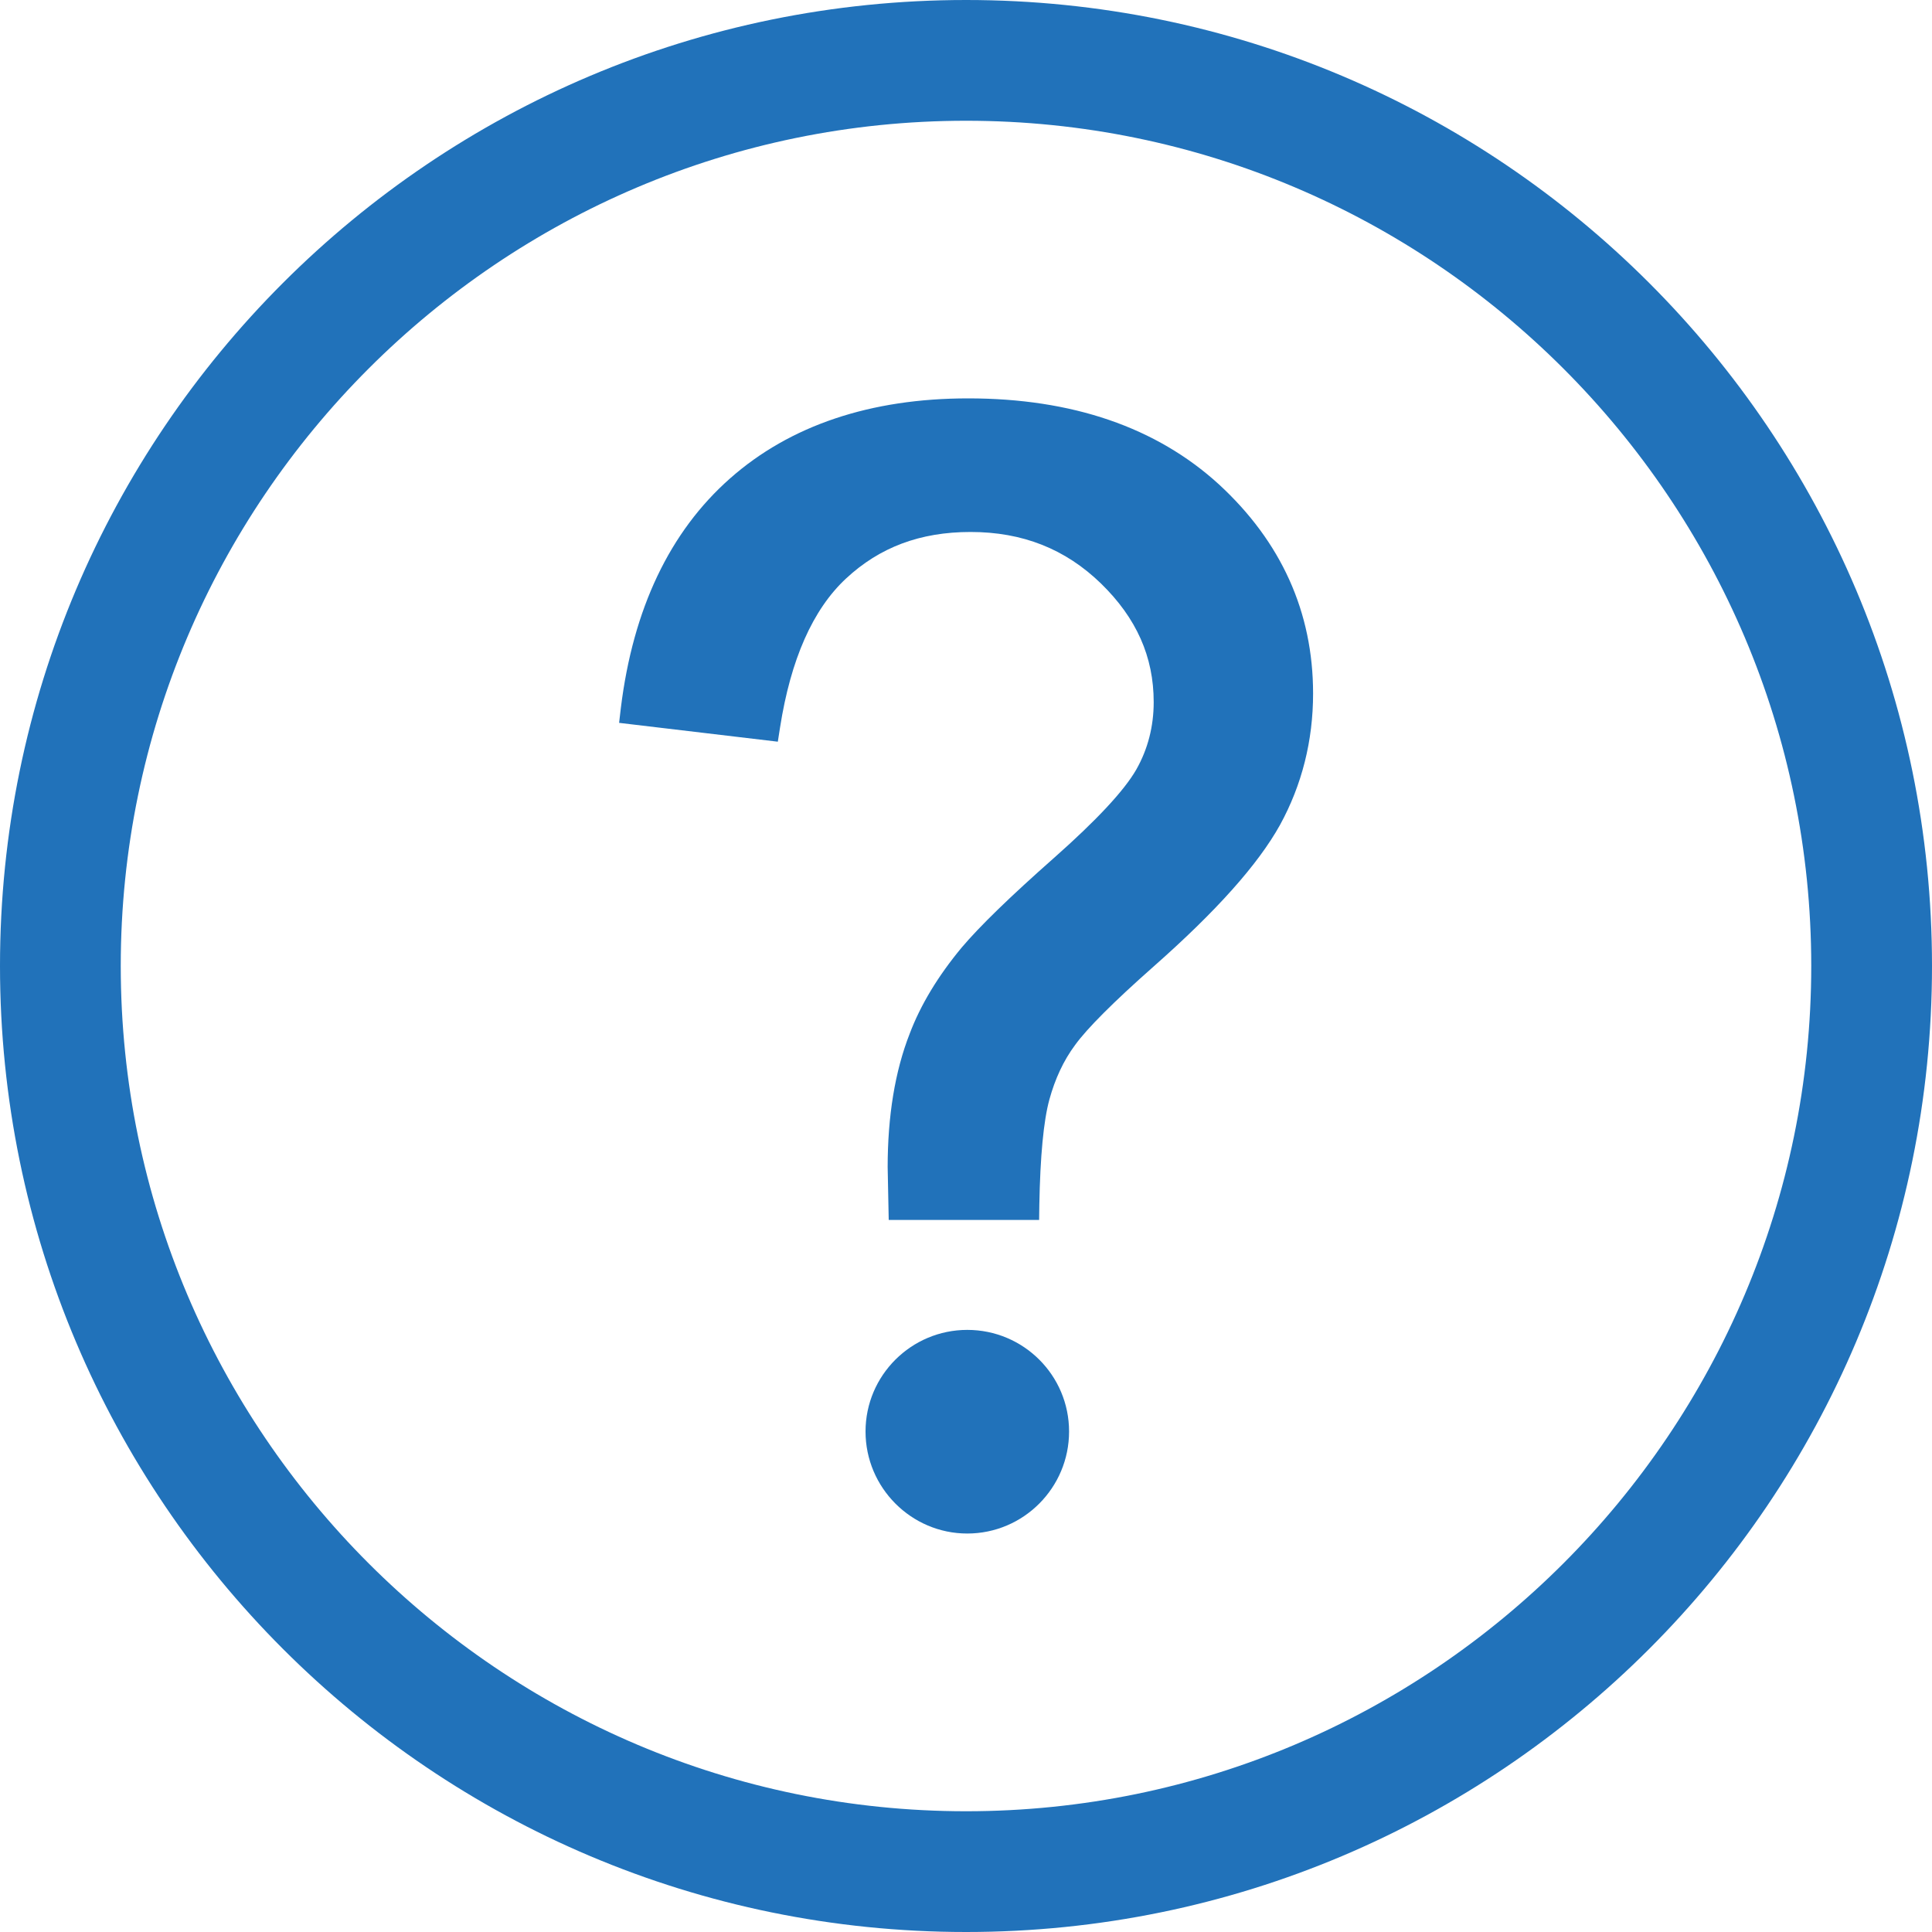 <?xml version="1.0" encoding="UTF-8"?>
<svg width="20px" height="20px" viewBox="0 0 20 20" version="1.1" xmlns="http://www.w3.org/2000/svg" xmlns:xlink="http://www.w3.org/1999/xlink">
    <!-- Generator: Sketch 49.1 (51147) - http://www.bohemiancoding.com/sketch -->
    <title>Tooltip Inactive</title>
    <desc>Created with Sketch.</desc>
    <defs></defs>
    <g id="Trip-Details" stroke="none" stroke-width="1" fill="none" fill-rule="evenodd">
        <g id="MR-254-PQM-PQD-PQS-details-modal" transform="translate(-406, -301)" fill="#2172BA">
            <g id="Travelers" transform="translate(105, 95)">
                <g id="PAX-1" transform="translate(0, 56)">
                    <g id="miles-earned" transform="translate(0, 130)">
                        <g id="Tooltip-Inactive" transform="translate(291, 10)">
                            <g id="icon" transform="translate(10, 10)">
                                <path d="M10.001,18.75 C5.176,18.75 1.25,14.824 1.25,9.999 C1.25,5.175 5.176,1.25 10.001,1.25 C14.825,1.25 18.75,5.175 18.75,9.999 C18.75,14.824 14.825,18.75 10.001,18.75 M10.001,20 C15.524,20 20,15.521 20,9.999 C20,4.476 15.524,0 10.001,0 C4.479,0 0,4.476 0,9.999 C0,15.521 4.479,20 10.001,20" id="Fill-1"></path>
                                <path d="M9.2,12.629 L9.189,12.082 C9.189,11.554 9.265,11.088 9.417,10.701 C9.529,10.404 9.71,10.104 9.956,9.808 C10.139,9.592 10.45,9.288 10.911,8.881 C11.348,8.494 11.636,8.187 11.763,7.966 C11.883,7.754 11.943,7.519 11.943,7.268 C11.943,6.799 11.765,6.399 11.398,6.041 C11.028,5.682 10.585,5.507 10.047,5.507 C9.524,5.507 9.105,5.666 8.759,5.988 C8.413,6.309 8.185,6.828 8.075,7.531 L8.052,7.678 L6.409,7.483 L6.427,7.329 C6.553,6.303 6.933,5.504 7.557,4.953 C8.178,4.404 9.011,4.124 10.023,4.124 C11.099,4.124 11.97,4.423 12.617,5.013 C13.264,5.608 13.593,6.337 13.593,7.179 C13.593,7.669 13.477,8.126 13.251,8.539 C13.023,8.949 12.593,9.431 11.939,10.008 C11.525,10.374 11.252,10.648 11.13,10.817 C11.009,10.979 10.921,11.171 10.863,11.383 C10.803,11.602 10.768,11.971 10.759,12.477 L10.757,12.629 L9.2,12.629 Z" id="Fill-3"></path>
                                <path d="M10.013,15.875 C9.433,15.875 8.96,15.4 8.96,14.819 C8.96,14.238 9.433,13.767 10.013,13.767 C10.596,13.767 11.067,14.238 11.067,14.819 C11.067,15.4 10.596,15.875 10.013,15.875" id="Fill-5"></path>
                            </g>
                        </g>
                    </g>
                </g>
            </g>
        </g>
    </g>
</svg>
